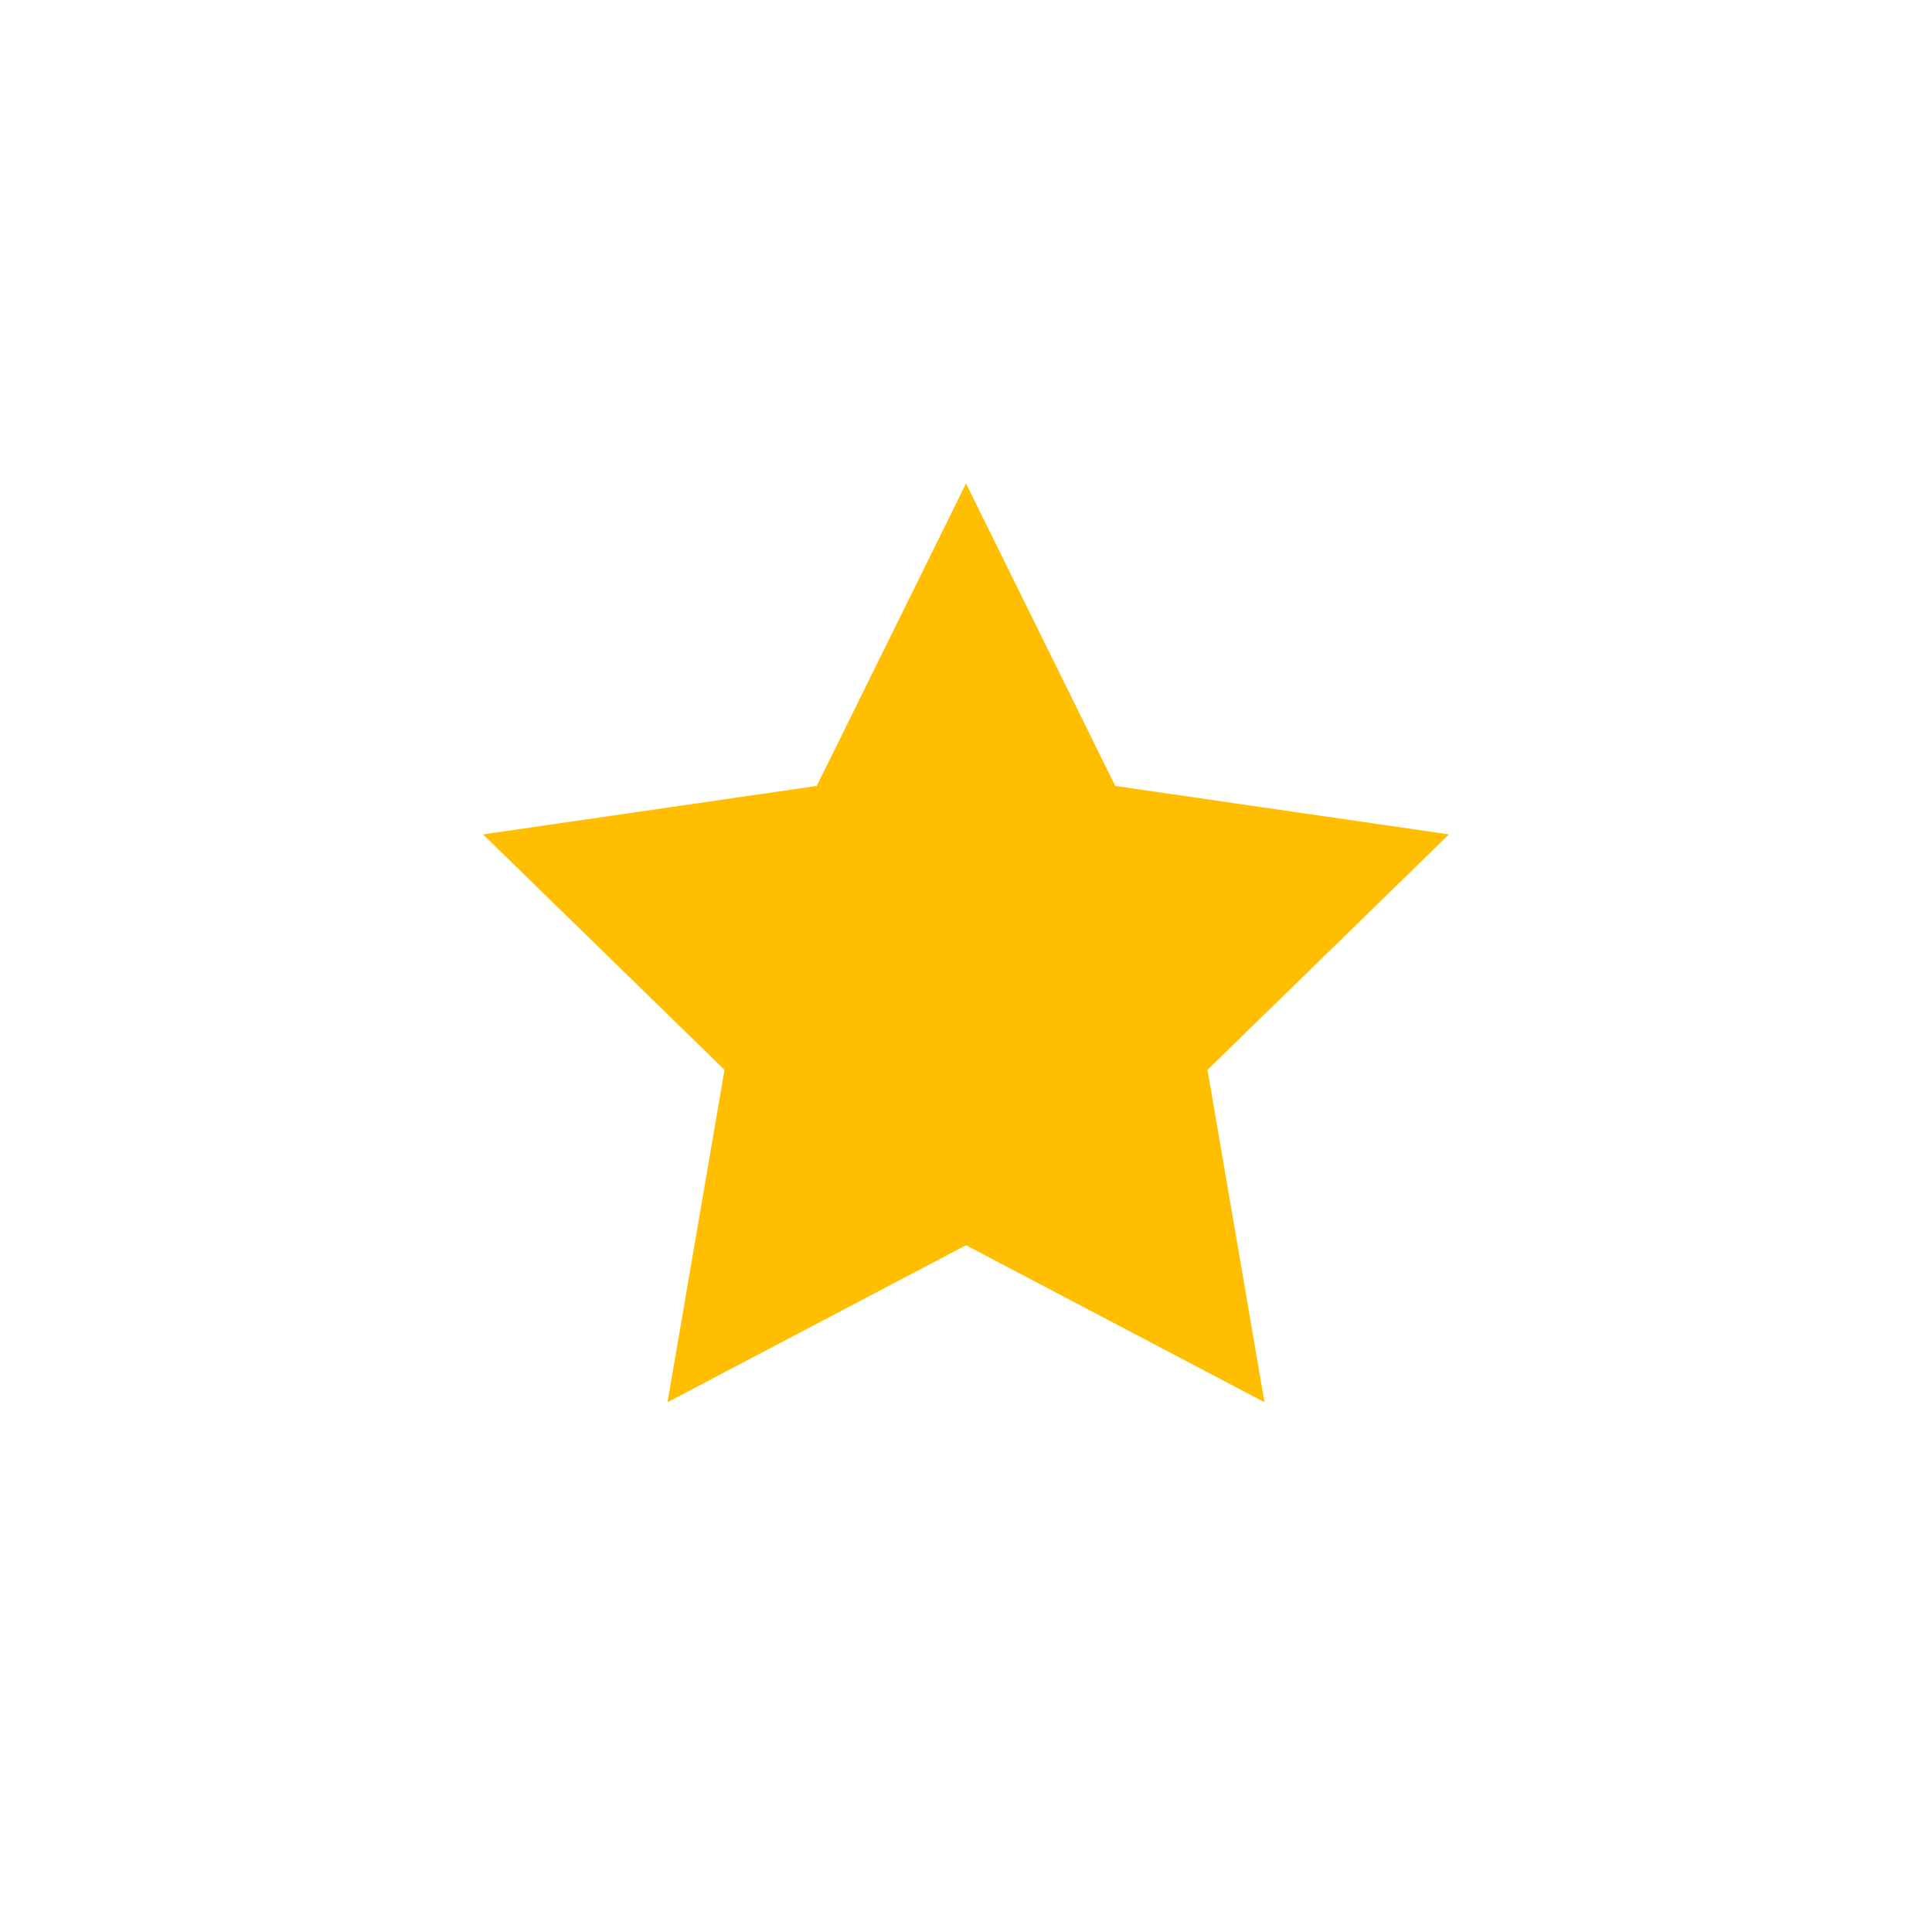 <?xml version="1.0" encoding="utf-8"?>
<svg version="1.2" baseProfile="tiny" id="Ebene_1" xmlns="http://www.w3.org/2000/svg" xmlns:xlink="http://www.w3.org/1999/xlink" x="0px" y="0px" viewBox="0 0 24 24" xml:space="preserve">
<polygon fill="#FFBF00" points="12,6.006 13.854,9.763 18,10.365 15,13.29 15.708,17.419 12,15.469 8.292,17.419 9,13.29 6,10.365 10.146,9.763"/>
</svg>
